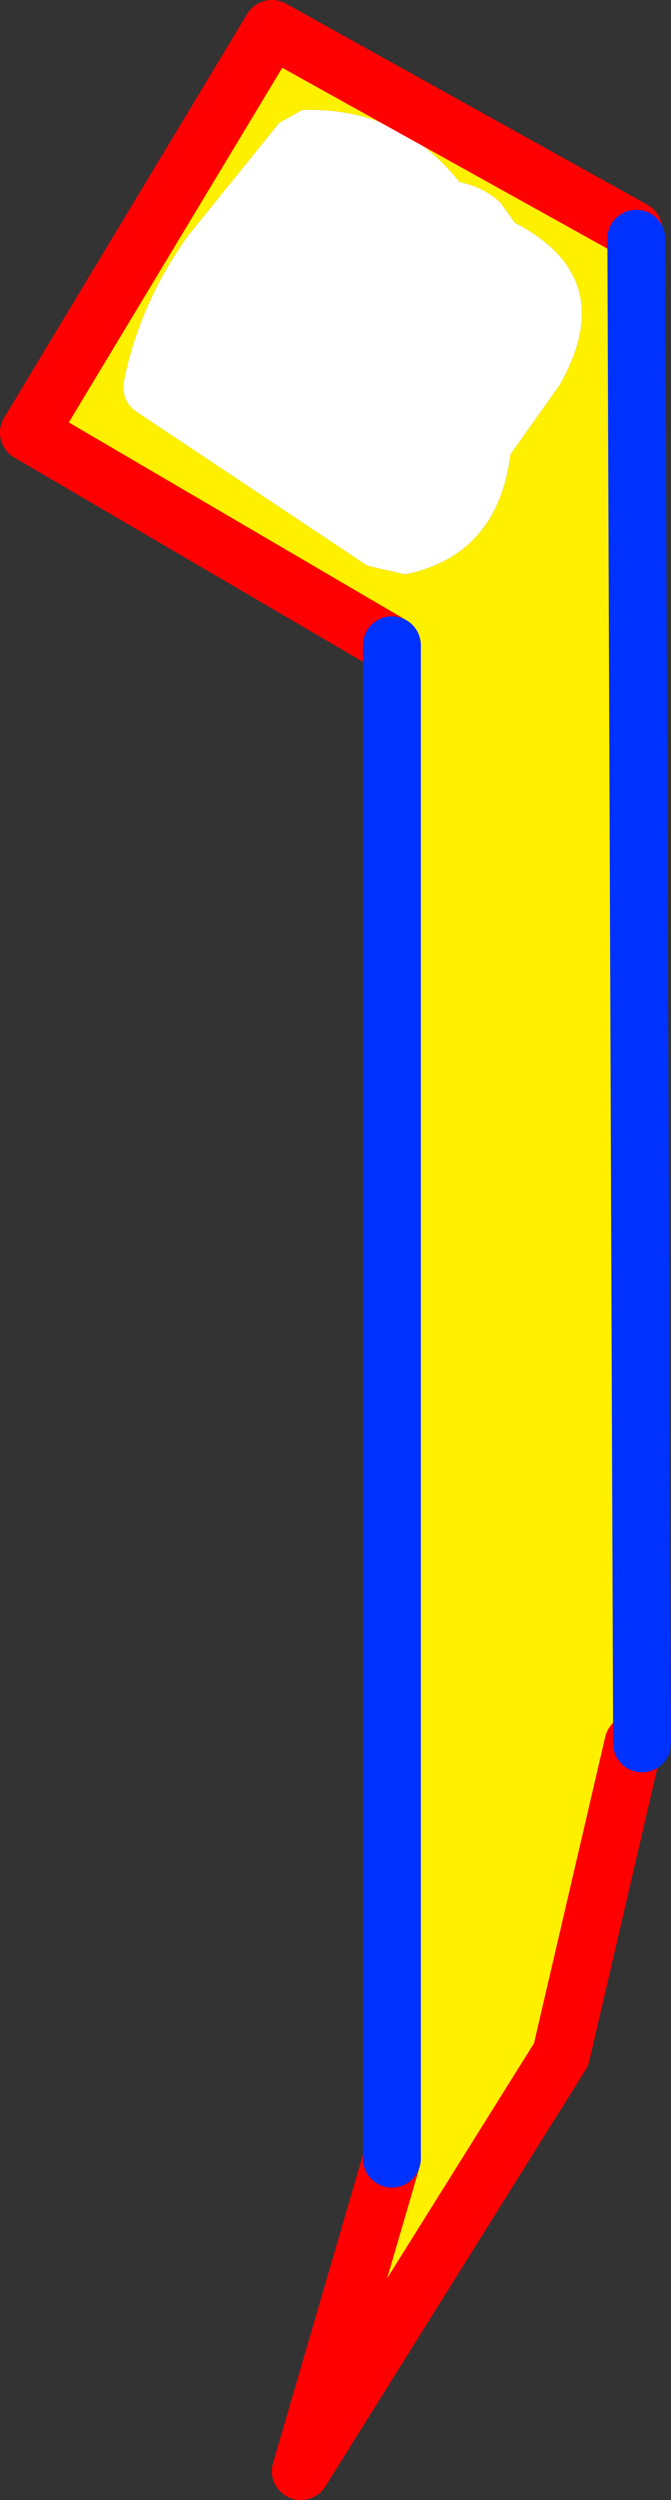 <?xml version="1.0" encoding="UTF-8" standalone="no"?>
<svg xmlns:xlink="http://www.w3.org/1999/xlink" height="86.4px" width="23.2px" xmlns="http://www.w3.org/2000/svg">
  <rect width="100%" height="100%" fill="#333333" stroke="none"/>
  <g transform="matrix(1.0, 0.0, 0.0, 1.0, -350.75, -230.7)">
    <path d="M368.55 238.4 L368.05 237.7 Q367.45 237.15 366.65 237.0 L366.6 236.95 Q364.55 234.4 361.2 234.5 L360.4 234.95 357.25 238.85 Q355.6 241.15 355.05 243.8 354.9 244.55 355.5 244.95 L363.45 250.25 364.75 250.55 Q367.95 249.9 368.4 246.4 L370.1 244.0 Q372.2 240.3 368.55 238.4 M372.65 238.65 L372.75 238.95 372.95 290.95 372.65 290.95 370.15 301.7 361.15 316.1 364.3 305.3 364.3 253.0 351.75 245.65 360.15 231.7 372.65 238.65" fill="#fff000" fill-rule="evenodd" stroke="none"/>
    <path d="M368.55 238.4 Q372.2 240.3 370.1 244.0 L368.4 246.4 Q367.95 249.9 364.75 250.55 L363.45 250.25 355.5 244.95 Q354.9 244.55 355.05 243.8 355.6 241.15 357.25 238.85 L360.4 234.95 361.2 234.5 Q364.55 234.4 366.6 236.95 L366.65 237.0 Q367.45 237.15 368.05 237.7 L368.55 238.4" fill="#ffffff" fill-rule="evenodd" stroke="none"/>
    <path d="M372.65 290.95 L370.15 301.7 361.15 316.1 364.3 305.3 M364.3 253.0 L351.75 245.65 360.15 231.7 372.65 238.65" fill="none" stroke="#ff0000" stroke-linecap="round" stroke-linejoin="round" stroke-width="2.0"/>
    <path d="M372.75 238.95 L372.95 290.95 M364.3 305.3 L364.3 253.0" fill="none" stroke="#0032ff" stroke-linecap="round" stroke-linejoin="round" stroke-width="2.0"/>
  </g>
</svg>

